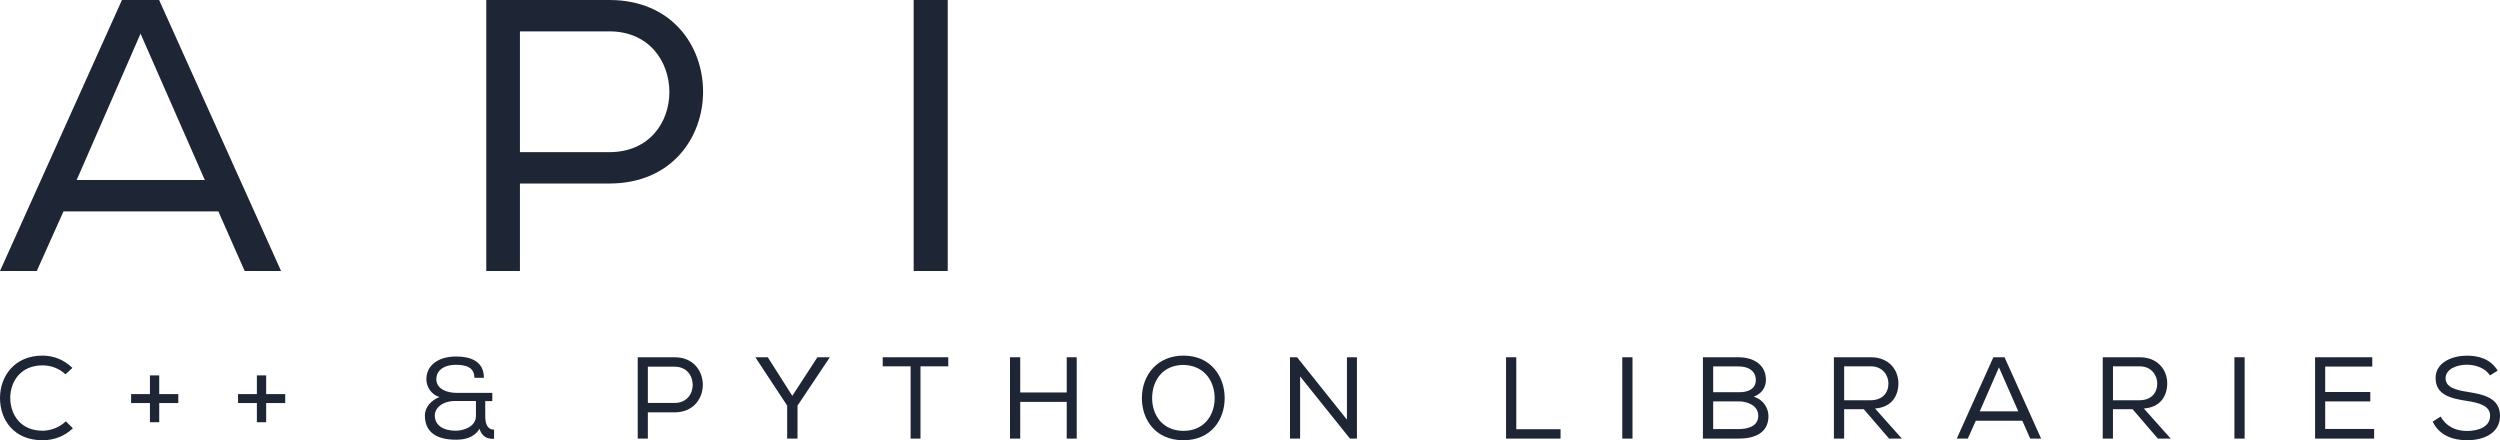 <?xml version="1.0" encoding="UTF-8"?>
<!-- Generator: Adobe Illustrator 27.4.0, SVG Export Plug-In . SVG Version: 6.00 Build 0)  -->
<svg xmlns="http://www.w3.org/2000/svg" xmlns:xlink="http://www.w3.org/1999/xlink" version="1.1" x="0px" y="0px" viewBox="0 0 1072.82 188.92" style="enable-background:new 0 0 1072.82 188.92;" xml:space="preserve">
<style type="text/css">
	.st0{fill:#1E2534;}
	.st1{fill:#BDC5D5;}
	.st2{fill:#D9E0ED;}
	.st3{fill:#FFFFFF;}
	.st4{fill:none;}
	.st5{fill:#1E2535;}
</style>
<g id="Livello_1">
</g>
<g id="Livello_2">
	<g>
		<g>
			<path class="st0" d="M120.62,116.3H105L93.7,90.71H27.25L15.78,116.3H0L52.33,0h15.95L120.62,116.3z M32.9,77.25h54.99     l-27.58-62.8L32.9,77.25z"></path>
			<path class="st0" d="M208.67,116.3V0h52.83c26.75,0,40.21,19.6,40.21,39.37c0,19.6-13.46,39.38-40.21,39.38h-38.38v37.55H208.67z      M287.25,39.54c0-13.12-8.64-26.08-25.75-26.08h-38.38v51.83h38.38C278.78,65.29,287.25,52.33,287.25,39.54z"></path>
			<path class="st0" d="M406.7,0v116.3h-14.62V0H406.7z"></path>
		</g>
		<g>
			<path class="st0" d="M18.26,188.92C5.84,188.92,0,180.09,0,170.76c0-9.23,6.14-18.16,18.26-18.16c4.64,0,9.23,1.75,12.82,5.29     l-2.99,2.74c-2.74-2.59-6.28-3.84-9.83-3.84c-9.38,0-13.87,6.88-13.87,14.12c0.15,7.08,4.44,13.92,13.87,13.92     c3.54,0,7.33-1.45,9.98-4.04l3.04,2.99C27.63,187.27,23.09,188.92,18.26,188.92z"></path>
			<path class="st0" d="M64.34,161.09h3.99v8.03h8.18v3.84h-8.18v8.23h-3.99v-8.23h-8.08v-3.84h8.08V161.09z"></path>
			<path class="st0" d="M110.23,161.09h3.99v8.03h8.18v3.84h-8.18v8.23h-3.99v-8.23h-8.08v-3.84h8.08V161.09z"></path>
			<path class="st0" d="M195.66,156.55c-5.94,0-8.43,3.04-8.43,6.09c0,4.64,5.19,5.94,8.53,5.94h15.51v3.54h-3.04v6.44     c0,3.14,0.8,5.79,3.79,5.79v3.94c-2.84,0.2-5.29-0.95-6.24-4.29c-2.44,3.94-6.48,4.69-10.13,4.69c-8.13,0-13.32-3.09-13.32-10.37     c0-3.74,2.89-6.68,6.28-7.93c-3.44-1-5.64-4.29-5.64-7.58c0-6.38,5.54-9.83,12.77-9.83c5.89,0,11.92,1.85,11.92,9.13h-4.09v-0.05     C203.59,157.6,199.85,156.55,195.66,156.55z M186.58,178.25c0,4.19,3.49,6.58,8.98,6.58c3.24,0,8.68-1.6,8.68-6.38v-6.38h-8.78     C189.53,172.06,186.58,175.35,186.58,178.25z"></path>
			<path class="st0" d="M273.67,188.22v-34.91h15.86c8.03,0,12.07,5.89,12.07,11.82c0,5.89-4.04,11.82-12.07,11.82h-11.52v11.27     H273.67z M297.26,165.18c0-3.94-2.59-7.83-7.73-7.83h-11.52v15.56h11.52C294.71,172.91,297.26,169.02,297.26,165.18z"></path>
			<path class="st0" d="M324.24,153.31h5.24L340,169.87l10.77-16.56h5.24v0.15l-13.77,20.6v14.17h-4.44v-14.17l-13.57-20.6V153.31z"></path>
			<path class="st0" d="M378.8,153.31h28.13v3.89h-11.92v31.02h-4.24V157.2H378.8V153.31z"></path>
			<path class="st0" d="M437.81,172.46v15.76h-4.39v-34.91h4.39v15.11h19.95v-15.11h4.29v34.91h-4.29v-15.76H437.81z"></path>
			<path class="st0" d="M525.54,170.86c0,9.18-5.79,18.06-17.71,18.06c-12.02,0-17.81-8.83-17.81-18.06     c0-10.17,6.83-18.26,17.86-18.26C519.7,152.61,525.54,161.64,525.54,170.86z M507.88,156.6c-8.93,0-13.47,6.68-13.47,14.27     c0,7.03,4.29,14.02,13.47,14.02c9.18,0,13.37-7.13,13.37-14.02C521.25,163.83,517.01,156.8,507.88,156.6z"></path>
			<path class="st0" d="M578.01,180.09v-26.78h4.29v34.91h-2.99l-21.4-26.69v26.69h-4.34v-34.91h3.04L578.01,180.09z"></path>
			<path class="st0" d="M669.68,184.18v4.04h-23.39v-34.91h4.39v30.88H669.68z"></path>
			<path class="st0" d="M700.55,153.31v34.91h-4.39v-34.91H700.55z"></path>
			<path class="st0" d="M757.81,163.03c0,3.24-1.8,5.89-5.24,7.23c4.29,1.2,6.33,5.09,6.33,8.28c0,7.48-6.23,9.68-12.87,9.68h-15.26     v-34.91h15.26C752.37,153.31,757.81,156.4,757.81,163.03z M746.24,168.32c4.14,0,7.23-1.5,7.23-5.24c0-3.89-3.14-5.84-7.43-5.84     h-10.87v11.07H746.24z M746.04,184.13c3.59,0,8.48-0.95,8.48-5.74c0-4.34-4.54-6.14-8.28-6.14h-11.07v11.87H746.04z"></path>
			<path class="st0" d="M791.37,175.6v12.62h-4.39v-34.91h15.86c7.83,0,11.82,5.49,11.82,11.17c0,5.24-2.74,10.28-10.03,10.82     l11.52,12.92h-5.49L799.8,175.6H791.37z M810.38,164.58c0-3.44-2.44-7.38-7.53-7.38h-11.47v14.56h11.27     C807.88,171.76,810.38,168.52,810.38,164.58z"></path>
			<path class="st0" d="M875.91,188.22h-4.69l-3.39-7.68h-19.95l-3.44,7.68h-4.74l15.71-34.91h4.79L875.91,188.22z M849.58,176.5     h16.51l-8.28-18.85L849.58,176.5z"></path>
			<path class="st0" d="M906.73,175.6v12.62h-4.39v-34.91h15.86c7.83,0,11.82,5.49,11.82,11.17c0,5.24-2.74,10.28-10.03,10.82     l11.52,12.92h-5.49l-10.87-12.62H906.73z M925.74,164.58c0-3.44-2.44-7.38-7.53-7.38h-11.47v14.56h11.27     C923.24,171.76,925.74,168.52,925.74,164.58z"></path>
			<path class="st0" d="M963.24,153.31v34.91h-4.39v-34.91H963.24z"></path>
			<polygon class="st0" points="997.81,184.08 997.81,172.26 1017.16,172.26 1017.16,168.22 997.81,168.22 997.81,157.3      1018.01,157.3 1018.01,153.31 993.47,153.31 993.47,188.22 1018.8,188.22 1018.8,184.08    "></polygon>
			<path class="st0" d="M1058.65,156.5c-4.44,0-9.18,1.9-9.18,5.84c0,3.84,4.34,5.04,9.48,5.84c6.93,1.05,13.87,2.69,13.87,10.23     c0,7.88-7.58,10.52-14.22,10.52c-5.84,0-11.97-2.1-14.66-8.03l3.44-2.15c2.34,4.29,6.48,6.19,11.27,6.19     c4.24,0,9.93-1.4,9.93-6.58c0-4.29-4.84-5.54-10.08-6.33c-6.78-1.05-13.32-2.54-13.32-9.83c0-6.88,7.48-9.58,13.37-9.58     c5.04,0,10.13,1.3,13.27,6.43l-3.29,2.04C1066.54,158.04,1062.59,156.55,1058.65,156.5z"></path>
		</g>
	</g>
</g>
</svg>
